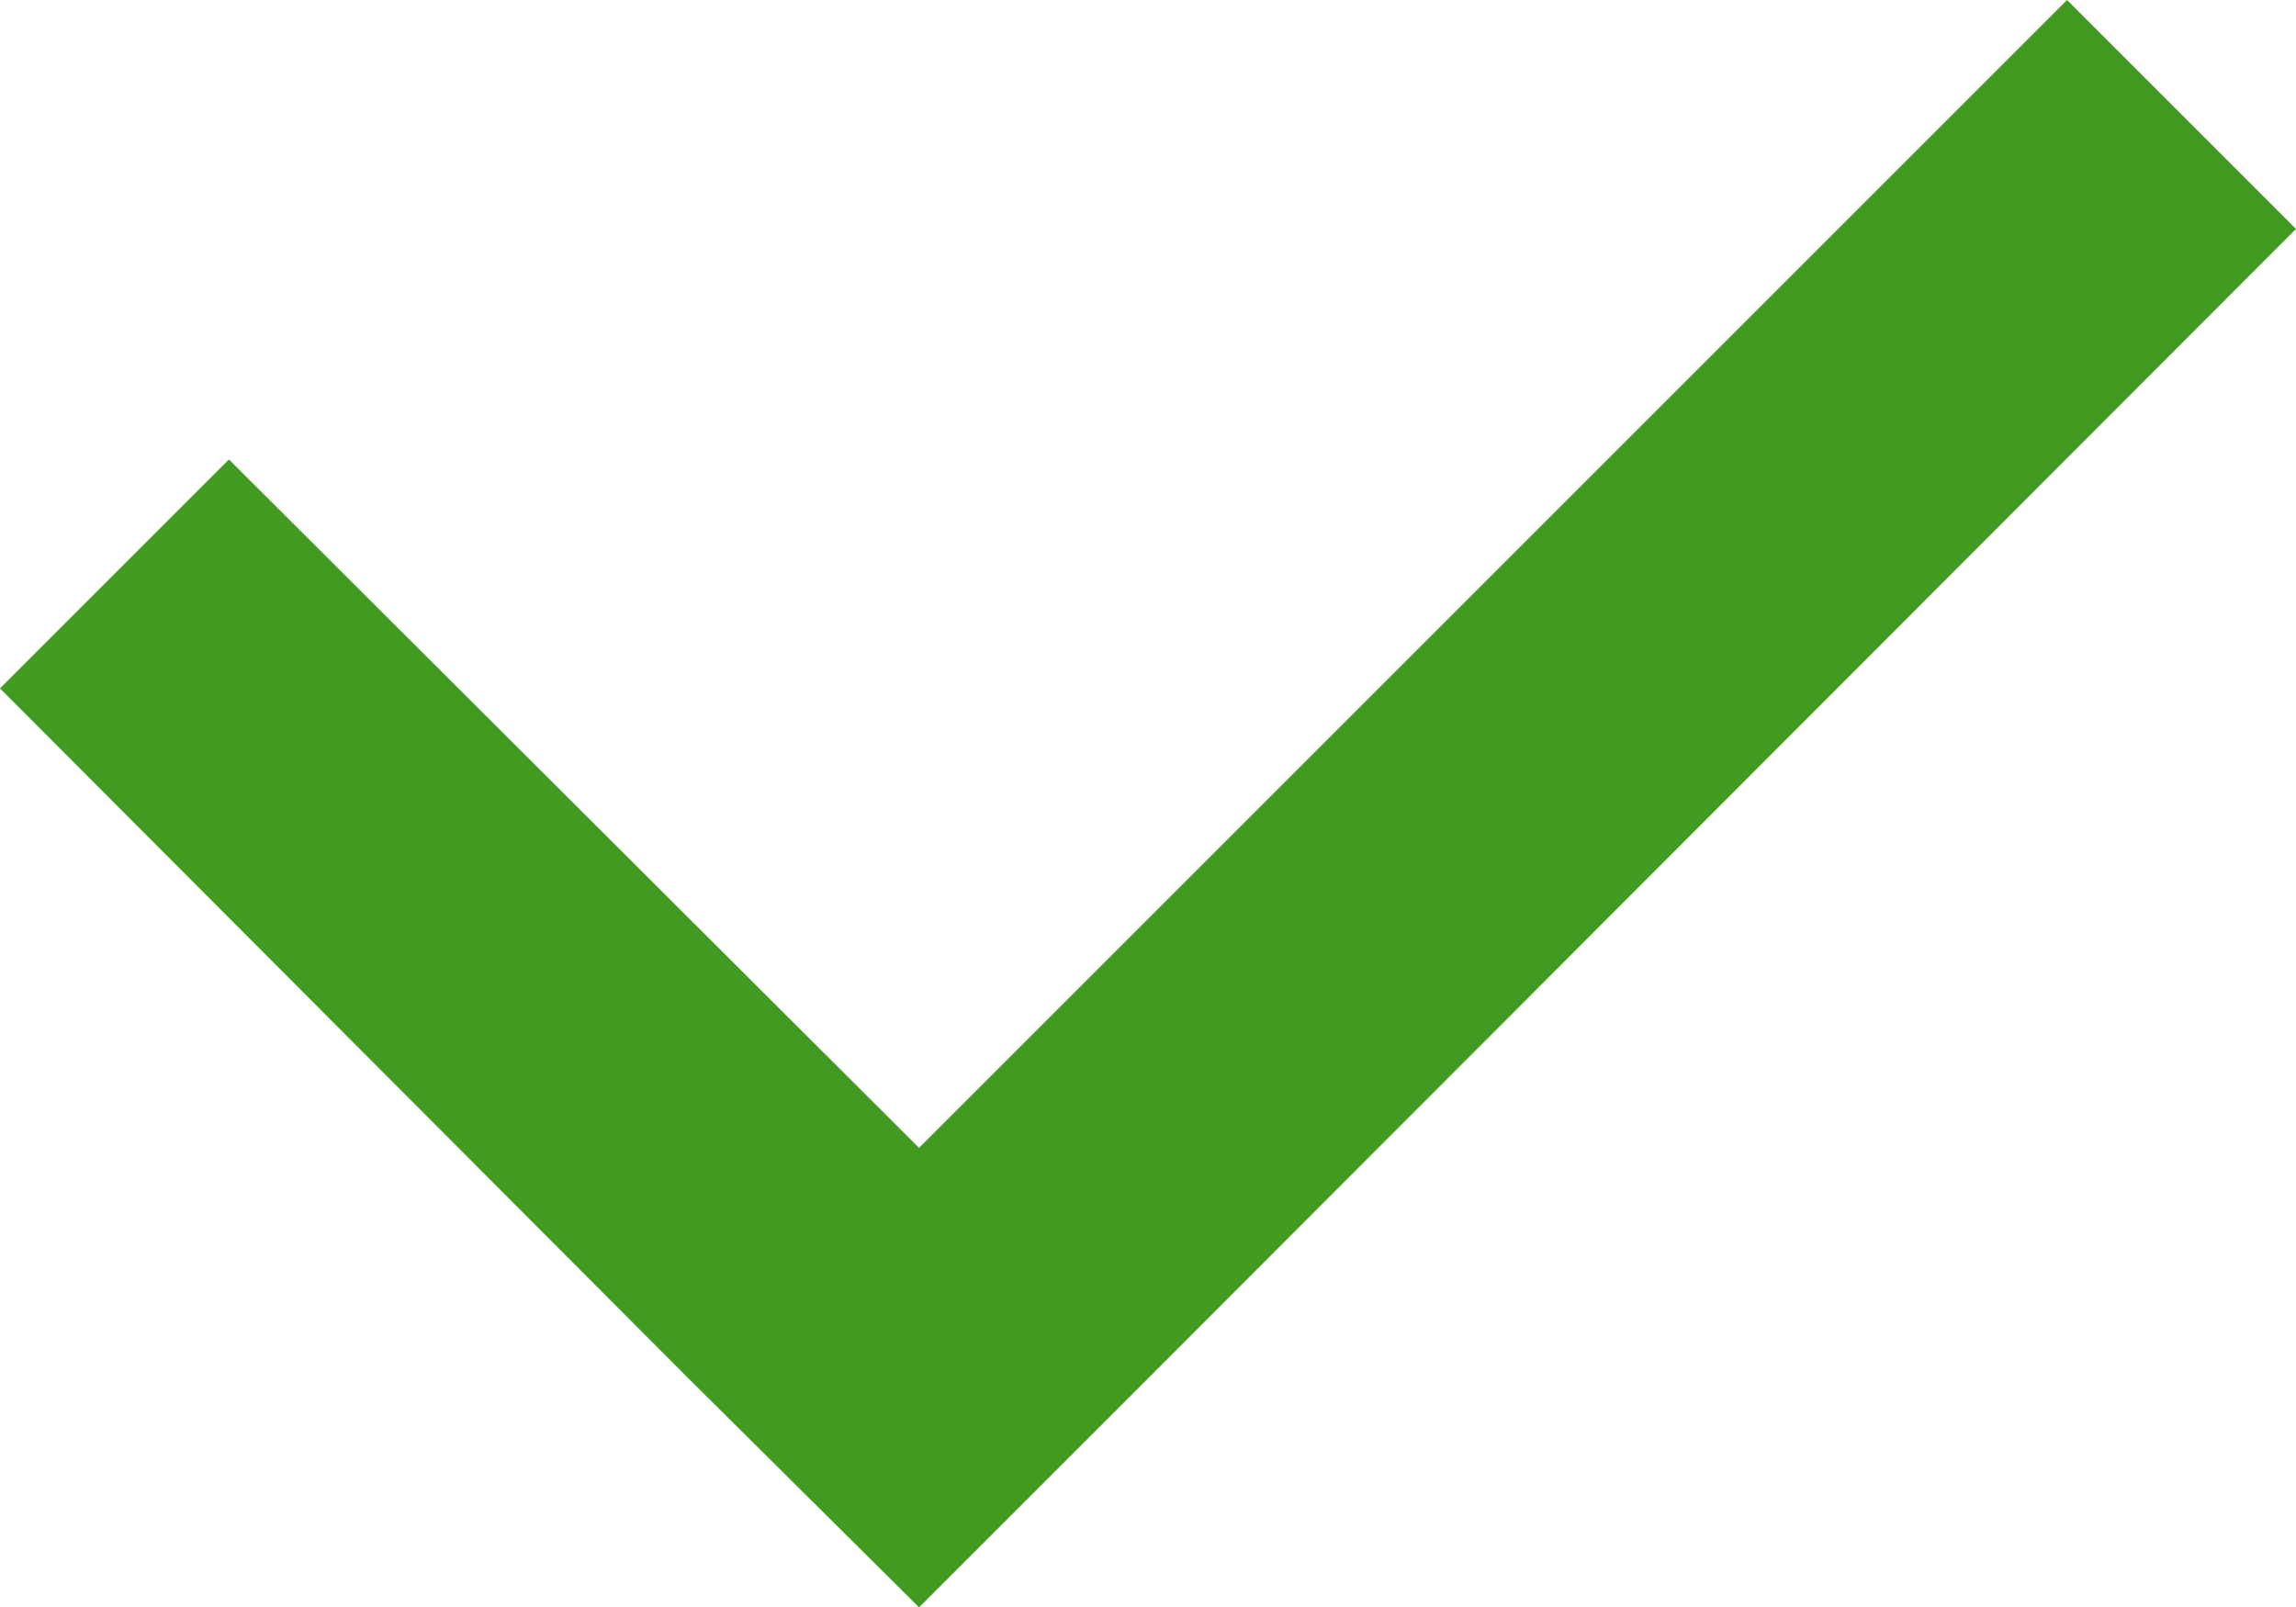 <?xml version="1.0" encoding="UTF-8"?> <svg xmlns="http://www.w3.org/2000/svg" id="Layer_1" data-name="Layer 1" viewBox="0 0 14.14 9.9"> <defs> <style> .cls-1 { fill: #409b20; fill-rule: evenodd; stroke-width: 0px; } </style> </defs> <polygon class="cls-1" points="14.14 1.41 12.73 0 5.66 7.07 1.41 2.83 0 4.24 4.24 8.49 4.24 8.49 5.66 9.9 7.07 8.49 7.07 8.49 14.14 1.41"></polygon> </svg> 